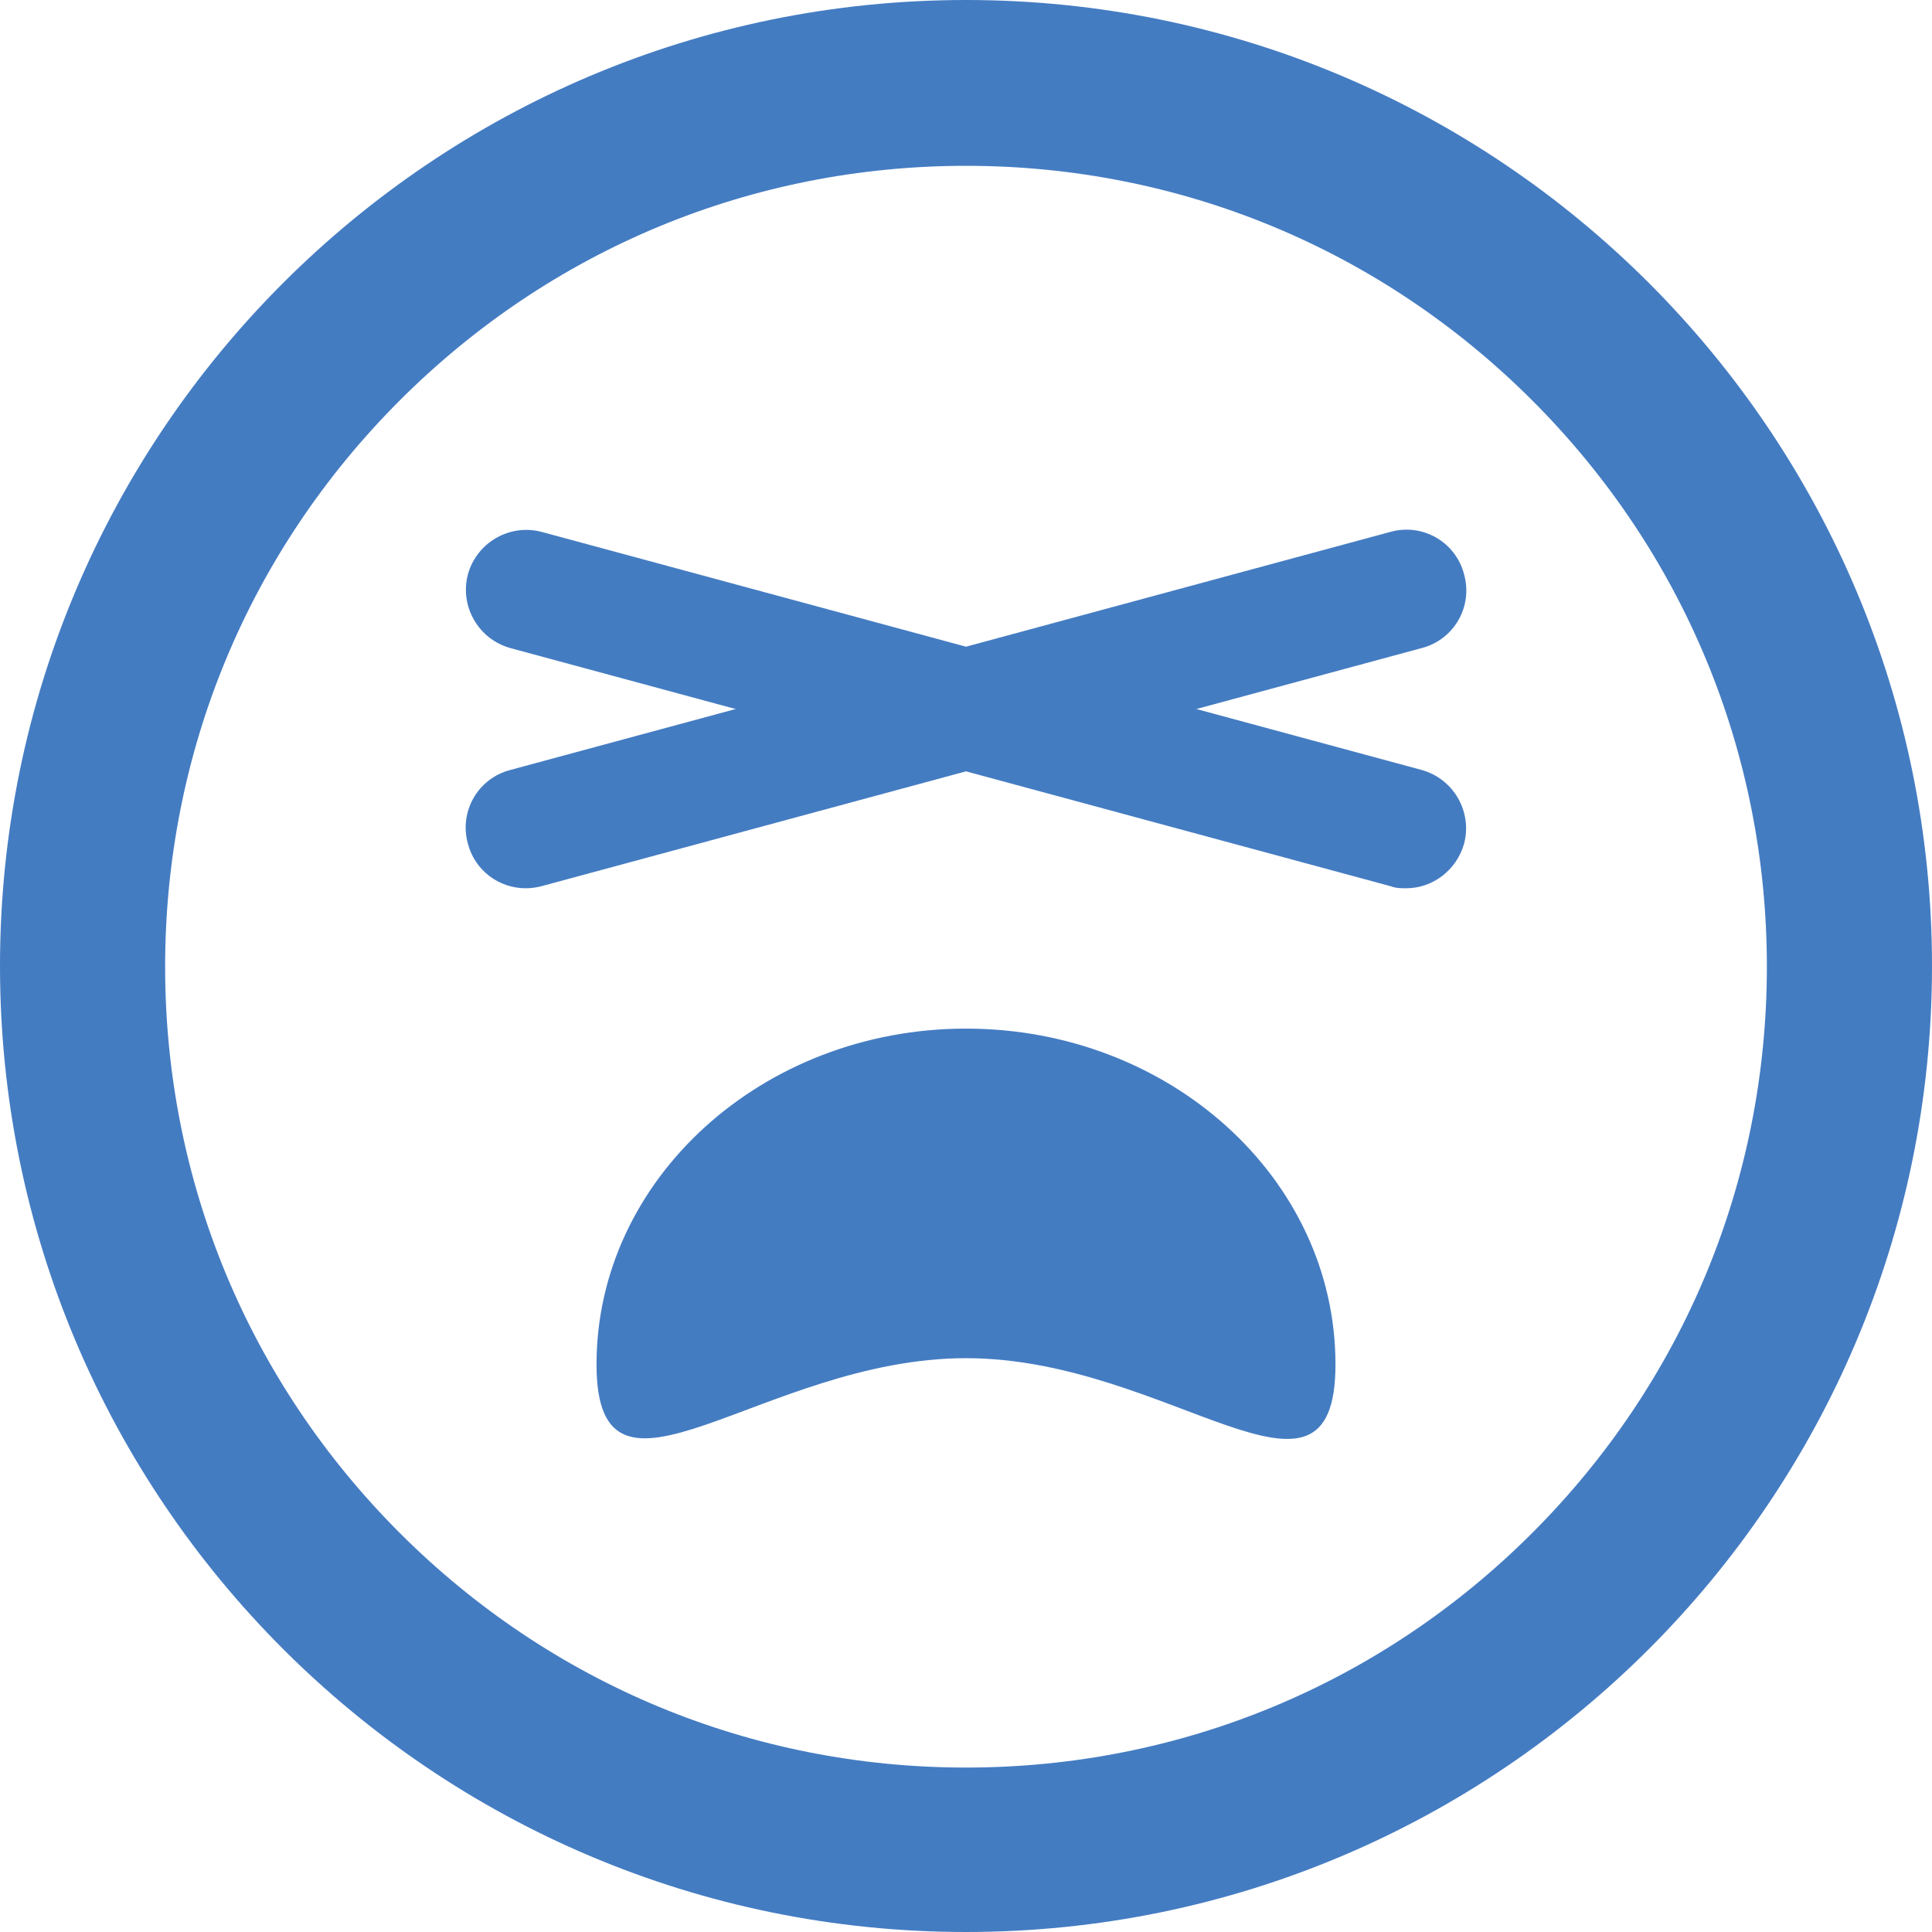 <?xml version="1.0" encoding="UTF-8"?>
<svg id="_レイヤー_2" data-name="レイヤー 2" xmlns="http://www.w3.org/2000/svg" width="28.08" height="28.08" viewBox="0 0 28.08 28.08">
  <defs>
    <style>
      .cls-1 {
        fill: #447cc2;
        stroke-width: 0px;
      }
    </style>
  </defs>
  <g id="_レイヤー_2-2" data-name="レイヤー 2">
    <g>
      <path class="cls-1" d="m14.04,2.41c3.11,0,6.03,1.21,8.23,3.41s3.41,5.12,3.41,8.23-1.21,6.03-3.41,8.23-5.12,3.41-8.23,3.41-6.03-1.21-8.23-3.41c-2.2-2.2-3.41-5.12-3.41-8.23s1.21-6.03,3.41-8.23c2.2-2.2,5.12-3.41,8.23-3.41m0-2.41C6.29,0,0,6.29,0,14.04s6.29,14.04,14.04,14.04,14.04-6.29,14.04-14.04S21.79,0,14.04,0h0Z"/>
      <path class="cls-1" d="m19.41,19.83c0,2.49-2.41-.09-5.37-.09s-5.37,2.56-5.37.09c0-2.69,2.41-4.88,5.37-4.88s5.37,2.18,5.37,4.88Z"/>
      <g>
        <path class="cls-1" d="m20.44,12.91c-.08,0-.15,0-.23-.03l-12.79-3.46c-.47-.13-.74-.61-.62-1.07.13-.47.61-.74,1.07-.62l12.79,3.46c.47.13.74.61.62,1.07-.11.39-.46.65-.84.65Z"/>
        <path class="cls-1" d="m7.64,12.91c-.39,0-.74-.26-.84-.65-.13-.47.15-.95.62-1.07l12.79-3.46c.47-.13.95.15,1.07.62.13.47-.15.95-.62,1.07l-12.79,3.46c-.08.02-.15.03-.23.03Z"/>
      </g>
    </g>
  </g>
</svg>